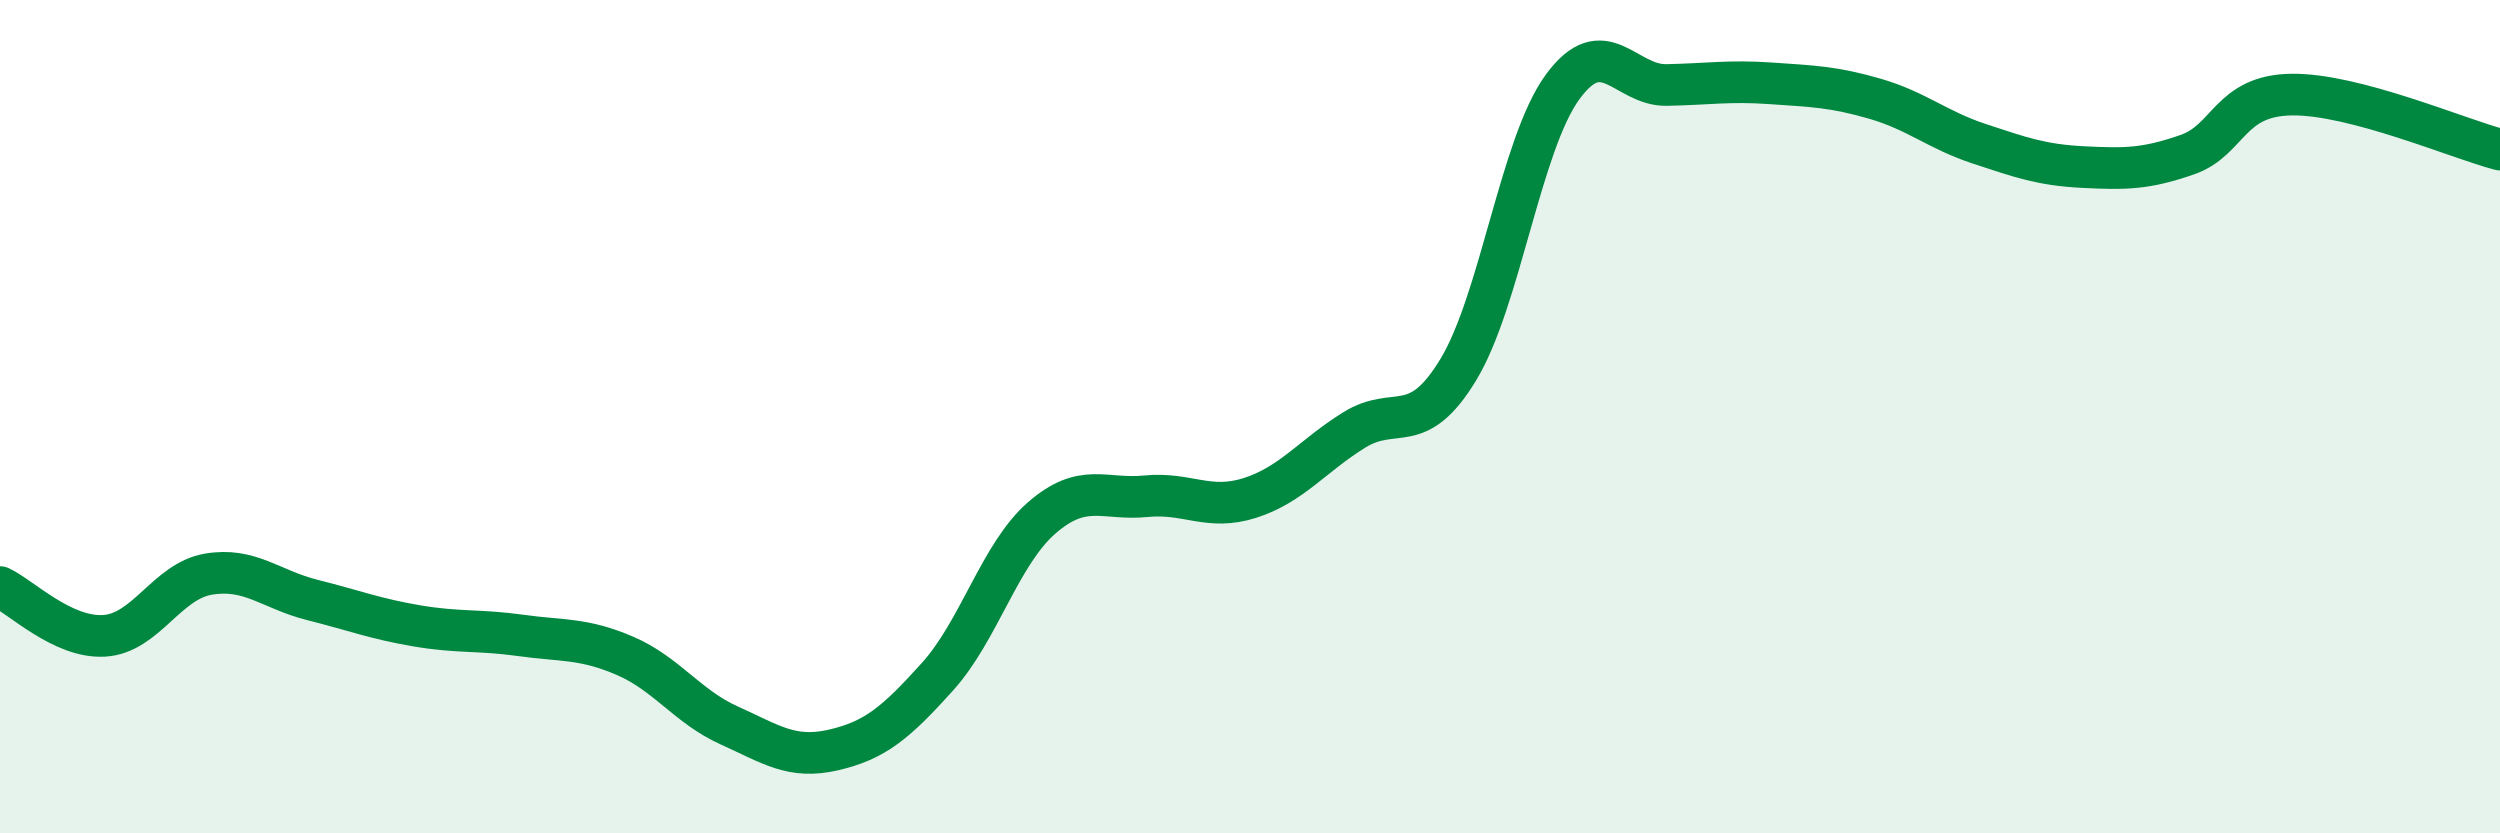 
    <svg width="60" height="20" viewBox="0 0 60 20" xmlns="http://www.w3.org/2000/svg">
      <path
        d="M 0,14.09 C 0.5,14.32 1.5,15.32 2.5,15.26 C 3.5,15.2 4,13.95 5,13.78 C 6,13.61 6.5,14.15 7.5,14.4 C 8.5,14.65 9,14.85 10,15.02 C 11,15.19 11.5,15.11 12.5,15.25 C 13.5,15.39 14,15.31 15,15.74 C 16,16.17 16.5,16.96 17.5,17.41 C 18.5,17.86 19,18.23 20,18 C 21,17.77 21.5,17.35 22.5,16.24 C 23.5,15.13 24,13.3 25,12.43 C 26,11.56 26.5,12.01 27.5,11.91 C 28.5,11.81 29,12.27 30,11.95 C 31,11.63 31.5,10.94 32.5,10.32 C 33.5,9.7 34,10.52 35,8.87 C 36,7.22 36.5,3.46 37.5,2.09 C 38.5,0.72 39,2.06 40,2.04 C 41,2.02 41.5,1.93 42.5,2 C 43.5,2.07 44,2.08 45,2.37 C 46,2.66 46.5,3.12 47.5,3.45 C 48.5,3.78 49,3.96 50,4.01 C 51,4.06 51.5,4.06 52.5,3.71 C 53.5,3.36 53.5,2.29 55,2.27 C 56.5,2.25 59,3.33 60,3.59L60 20L0 20Z"
        fill="#008740"
        opacity="0.1"
        stroke-linecap="round"
        stroke-linejoin="round"
      />
      <path
        d="M 0,14.09 C 0.5,14.32 1.5,15.32 2.5,15.26 C 3.5,15.2 4,13.95 5,13.78 C 6,13.61 6.5,14.15 7.5,14.4 C 8.5,14.65 9,14.85 10,15.02 C 11,15.19 11.5,15.11 12.5,15.25 C 13.5,15.39 14,15.31 15,15.74 C 16,16.17 16.5,16.96 17.5,17.41 C 18.5,17.86 19,18.23 20,18 C 21,17.77 21.5,17.35 22.5,16.24 C 23.5,15.13 24,13.3 25,12.43 C 26,11.56 26.5,12.01 27.5,11.91 C 28.5,11.81 29,12.27 30,11.95 C 31,11.63 31.5,10.94 32.5,10.32 C 33.5,9.7 34,10.52 35,8.87 C 36,7.22 36.5,3.46 37.5,2.09 C 38.5,0.72 39,2.06 40,2.04 C 41,2.02 41.5,1.93 42.5,2 C 43.5,2.07 44,2.08 45,2.37 C 46,2.66 46.5,3.12 47.5,3.45 C 48.5,3.78 49,3.96 50,4.01 C 51,4.06 51.5,4.06 52.5,3.71 C 53.5,3.36 53.5,2.29 55,2.27 C 56.5,2.25 59,3.33 60,3.59"
        stroke="#008740"
        stroke-width="1"
        fill="none"
        stroke-linecap="round"
        stroke-linejoin="round"
      />
    </svg>
  